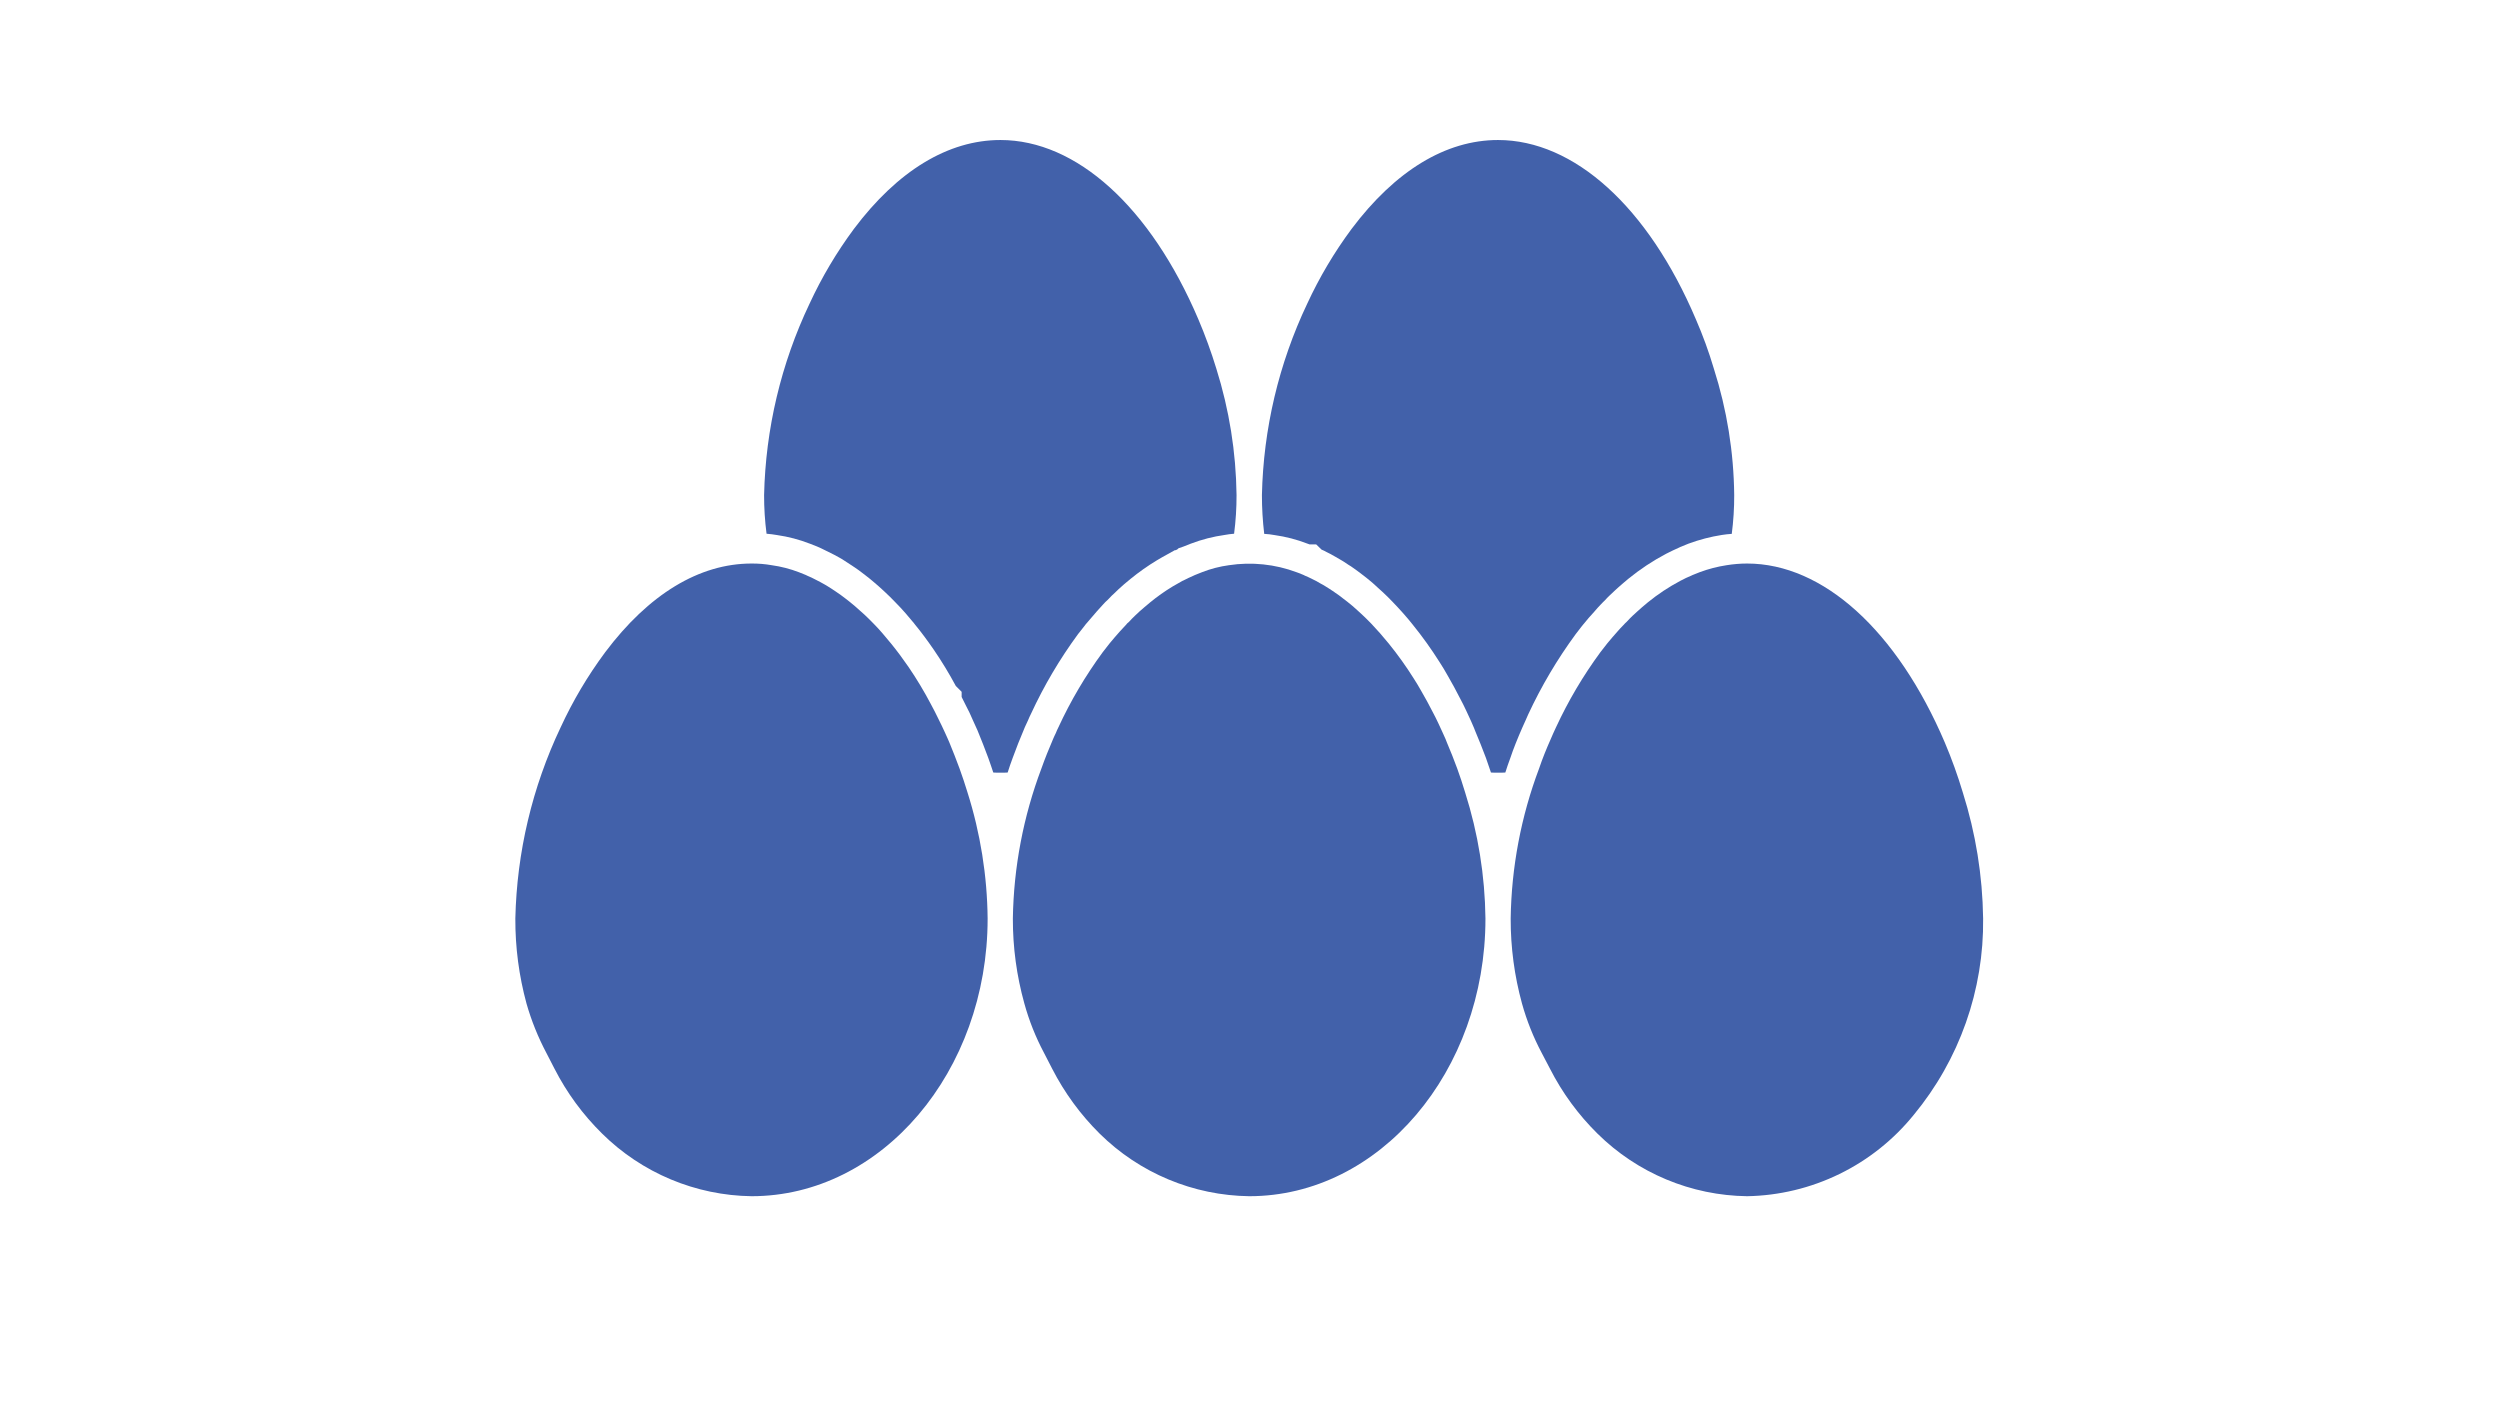 <?xml version="1.0" encoding="UTF-8" standalone="no"?>
<svg
   xmlns:dc="http://purl.org/dc/elements/1.1/"
   xmlns:cc="http://creativecommons.org/ns#"
   xmlns:rdf="http://www.w3.org/1999/02/22-rdf-syntax-ns#"
   xmlns:svg="http://www.w3.org/2000/svg"
   xmlns="http://www.w3.org/2000/svg"
   xmlns:sodipodi="http://sodipodi.sourceforge.net/DTD/sodipodi-0.dtd"
   xmlns:inkscape="http://www.inkscape.org/namespaces/inkscape"
   width="1920"
   zoomAndPan="magnify"
   viewBox="0 0 1440 810"
   height="1080"
   preserveAspectRatio="xMidYMid meet"
   version="1.0"
   id="svg43"
   sodipodi:docname="autoegg_v1.svg"
   inkscape:version="0.92.3 (2405546, 2018-03-11)">
  <sodipodi:namedview
     pagecolor="#ffffff"
     bordercolor="#666666"
     borderopacity="1"
     objecttolerance="10"
     gridtolerance="10"
     guidetolerance="10"
     inkscape:pageopacity="0"
     inkscape:pageshadow="2"
     inkscape:window-width="2560"
     inkscape:window-height="1369"
     id="namedview45"
     showgrid="false"
     inkscape:pagecheckerboard="true"
     inkscape:zoom="0.18229167"
     inkscape:cx="960"
     inkscape:cy="540"
     inkscape:window-x="1912"
     inkscape:window-y="-8"
     inkscape:window-maximized="1"
     inkscape:current-layer="svg43" />
  <defs
     id="defs17">
    <clipPath
       id="c36d483255">
      <path
         d="M 296.664 324 L 569 324 L 569 689.25 L 296.664 689.25 Z M 296.664 324 "
         clip-rule="nonzero"
         id="path2" />
    </clipPath>
    <clipPath
       id="9aee6b4b9d">
      <path
         d="M 870 324 L 1143 324 L 1143 689.25 L 870 689.25 Z M 870 324 "
         clip-rule="nonzero"
         id="path5" />
    </clipPath>
    <clipPath
       id="0a97cad3d0">
      <path
         d="M 583 324 L 856 324 L 856 689.25 L 583 689.25 Z M 583 324 "
         clip-rule="nonzero"
         id="path8" />
    </clipPath>
    <clipPath
       id="0889d353cc">
      <path
         d="M 440 81 L 713 81 L 713 446 L 440 446 Z M 440 81 "
         clip-rule="nonzero"
         id="path11" />
    </clipPath>
    <clipPath
       id="026d24a60b">
      <path
         d="M 726 81 L 999 81 L 999 446 L 726 446 Z M 726 81 "
         clip-rule="nonzero"
         id="path14" />
    </clipPath>
  </defs>
  <g
     clip-path="url(#c36d483255)"
     id="g25">
    <path
       fill="#4261aa"
       d="M 568.875 529.086 C 568.875 617.238 507.848 689.016 432.902 689.016 C 428.914 688.961 424.941 688.715 420.98 688.281 C 417.016 687.844 413.086 687.219 409.18 686.41 C 405.277 685.598 401.426 684.602 397.617 683.418 C 393.809 682.238 390.066 680.879 386.391 679.34 C 382.715 677.801 379.117 676.09 375.605 674.203 C 372.094 672.32 368.68 670.273 365.359 668.062 C 362.043 665.855 358.84 663.488 355.75 660.973 C 352.66 658.457 349.695 655.797 346.859 652.996 C 335.691 641.992 326.531 629.52 319.383 615.566 L 314.715 606.496 C 309.91 597.41 306.094 587.93 303.266 578.051 C 298.918 562.02 296.773 545.695 296.836 529.086 C 297.047 519.582 297.754 510.113 298.957 500.684 C 300.164 491.254 301.863 481.914 304.055 472.664 C 306.242 463.414 308.914 454.305 312.066 445.336 C 315.215 436.367 318.828 427.59 322.906 419 C 329.961 403.707 338.5 389.293 348.531 375.762 C 373.633 342.293 402.781 324.594 432.902 324.594 C 436.805 324.566 440.68 324.887 444.527 325.562 C 449.906 326.312 455.133 327.66 460.203 329.613 L 464.164 331.199 C 464.477 331.309 464.77 331.457 465.047 331.637 C 466.703 332.312 468.316 333.074 469.891 333.93 C 471.648 334.809 473.324 335.691 474.996 336.66 C 475.348 336.836 475.703 337.098 476.055 337.273 C 477.816 338.332 479.578 339.477 481.25 340.621 C 483.188 341.855 485.035 343.262 486.887 344.672 C 488.734 346.082 490.496 347.492 492.348 349.074 C 494.195 350.66 495.957 352.246 497.805 353.918 C 499.656 355.594 501.328 357.355 503.09 359.117 C 504.852 360.875 506.613 362.812 508.285 364.75 C 509.961 366.688 511.633 368.715 513.305 370.742 C 516.742 374.969 520.086 379.461 523.344 384.215 C 528.07 391.16 532.383 398.355 536.293 405.793 C 536.379 405.879 536.379 405.879 536.379 405.969 C 537.789 408.52 539.109 411.164 540.43 413.895 C 541.75 416.625 543.16 419.352 544.395 422.172 C 544.922 423.316 545.449 424.551 545.98 425.695 L 546.859 427.719 C 548.887 432.652 550.824 437.582 552.672 442.602 C 554.344 447.184 555.844 451.762 557.25 456.34 C 560.977 468.109 563.812 480.09 565.762 492.281 C 567.711 504.473 568.75 516.738 568.875 529.086 Z M 568.875 529.086 "
       fill-opacity="1"
       fill-rule="nonzero"
       id="path23" />
  </g>
  <g
     clip-path="url(#9aee6b4b9d)"
     id="g29">
    <path
       fill="#4261aa"
       d="M 1142.281 529.086 C 1142.34 534.184 1142.172 539.277 1141.785 544.363 C 1141.395 549.445 1140.785 554.504 1139.949 559.535 C 1139.117 564.566 1138.066 569.555 1136.797 574.492 C 1135.527 579.43 1134.043 584.305 1132.344 589.113 C 1130.645 593.922 1128.742 598.648 1126.629 603.289 C 1124.516 607.934 1122.203 612.473 1119.691 616.91 C 1117.184 621.352 1114.48 625.672 1111.59 629.871 C 1108.703 634.074 1105.633 638.141 1102.387 642.074 C 1099.492 645.656 1096.41 649.07 1093.145 652.316 C 1089.875 655.562 1086.441 658.617 1082.84 661.488 C 1079.238 664.359 1075.492 667.023 1071.602 669.484 C 1067.707 671.945 1063.691 674.184 1059.555 676.207 C 1055.418 678.227 1051.18 680.016 1046.848 681.574 C 1042.516 683.133 1038.109 684.453 1033.633 685.527 C 1029.152 686.605 1024.633 687.438 1020.062 688.02 C 1015.496 688.602 1010.91 688.934 1006.305 689.016 C 1002.316 688.961 998.336 688.719 994.371 688.285 C 990.406 687.852 986.469 687.23 982.562 686.418 C 978.656 685.609 974.797 684.613 970.988 683.434 C 967.176 682.25 963.43 680.891 959.75 679.352 C 956.07 677.812 952.469 676.102 948.953 674.219 C 945.438 672.332 942.016 670.285 938.695 668.074 C 935.375 665.863 932.168 663.496 929.074 660.977 C 925.98 658.461 923.016 655.797 920.176 652.996 C 909.035 641.988 899.906 629.516 892.785 615.566 L 888.031 606.496 C 883.215 597.426 879.43 587.941 876.672 578.051 C 872.285 562.023 870.113 545.699 870.152 529.086 C 870.367 514.305 871.848 499.656 874.598 485.133 C 877.348 470.613 881.328 456.434 886.535 442.602 C 888.473 436.879 890.762 431.242 893.227 425.695 C 893.668 424.551 894.195 423.406 894.723 422.258 L 896.309 418.824 C 903.363 403.625 911.848 389.27 921.762 375.762 C 923.082 374 924.492 372.238 925.812 370.562 C 927.75 368.188 929.773 365.898 931.711 363.695 C 932.855 362.375 934 361.141 935.148 359.996 C 935.691 359.363 936.277 358.777 936.906 358.234 C 938.055 356.914 939.199 355.855 940.344 354.711 C 942.191 353.039 943.953 351.367 945.805 349.781 L 949.148 346.961 C 954.996 342.211 961.25 338.07 967.906 334.543 C 970.109 333.398 972.223 332.344 974.426 331.461 L 974.953 331.199 C 976.363 330.582 977.77 330.055 979.18 329.523 C 984.152 327.688 989.262 326.363 994.504 325.562 C 998.41 324.93 1002.344 324.605 1006.305 324.594 C 1050.074 324.594 1092.699 363.168 1120.262 427.809 C 1124.215 437.16 1127.652 446.703 1130.566 456.43 C 1138.027 480.074 1141.934 504.293 1142.281 529.086 Z M 1142.281 529.086 "
       fill-opacity="1"
       fill-rule="nonzero"
       id="path27" />
  </g>
  <g
     clip-path="url(#0a97cad3d0)"
     id="g33">
    <path
       fill="#4261aa"
       d="M 855.621 529.086 C 855.621 617.238 794.594 689.016 719.559 689.016 C 715.57 688.961 711.59 688.719 707.625 688.285 C 703.66 687.852 699.723 687.23 695.816 686.418 C 691.91 685.609 688.051 684.613 684.242 683.434 C 680.43 682.25 676.684 680.891 673.004 679.352 C 669.324 677.812 665.723 676.102 662.207 674.219 C 658.691 672.332 655.27 670.285 651.949 668.074 C 648.629 665.863 645.422 663.496 642.328 660.977 C 639.234 658.461 636.27 655.797 633.43 652.996 C 622.32 641.969 613.191 629.492 606.039 615.566 L 601.371 606.496 C 596.531 597.402 592.746 587.895 590.012 577.961 C 585.574 561.973 583.375 545.68 583.406 529.086 C 583.641 514.305 585.137 499.652 587.902 485.133 C 590.668 470.609 594.66 456.434 599.875 442.602 C 601.902 436.879 604.191 431.242 606.57 425.695 C 607.098 424.551 607.539 423.406 608.152 422.258 C 608.594 421.113 609.121 419.969 609.652 418.914 C 616.691 403.676 625.176 389.293 635.102 375.762 C 636.422 374 637.832 372.238 639.152 370.562 C 641.09 368.188 643.117 365.898 645.055 363.695 C 646.227 362.375 647.375 361.141 648.488 359.996 C 648.988 359.32 649.574 358.734 650.25 358.234 C 651.395 356.914 652.539 355.855 653.684 354.711 C 655.445 352.949 657.297 351.367 659.145 349.781 L 662.492 346.961 C 666.59 343.602 670.906 340.551 675.438 337.805 C 677.375 336.66 679.223 335.602 681.16 334.543 L 681.25 334.543 C 683.453 333.398 685.742 332.344 687.941 331.375 C 688.031 331.285 688.207 331.285 688.293 331.199 C 689.703 330.582 691.113 330.055 692.523 329.523 C 697.473 327.602 702.582 326.281 707.848 325.562 C 714.414 324.562 721.004 324.406 727.613 325.094 C 734.219 325.781 740.637 327.285 746.859 329.613 C 748.211 330.066 749.531 330.594 750.824 331.199 C 751.035 331.211 751.211 331.301 751.352 331.461 C 752.848 332.078 754.434 332.785 755.93 333.574 C 757.512 334.297 759.039 335.117 760.512 336.043 C 761.566 336.578 762.594 337.164 763.594 337.805 C 764.824 338.598 766.059 339.301 767.293 340.18 C 767.883 340.512 768.441 340.895 768.965 341.324 C 770.547 342.363 772.074 343.48 773.543 344.672 C 775.395 346.082 777.242 347.492 779.094 349.074 C 780.941 350.66 782.613 352.246 784.465 353.918 C 786.312 355.594 787.988 357.355 789.75 359.117 C 793.184 362.727 796.617 366.602 799.965 370.742 C 805.152 377.145 809.938 383.836 814.32 390.82 C 815.727 393.02 817.137 395.312 818.457 397.688 C 820.836 401.828 823.215 406.055 825.414 410.457 C 826.473 412.484 827.527 414.508 828.496 416.625 C 829.379 418.473 830.258 420.32 831.051 422.172 C 831.578 423.316 832.109 424.551 832.637 425.695 L 833.43 427.719 C 835.543 432.652 837.48 437.582 839.328 442.602 C 841.004 447.184 842.5 451.762 843.91 456.43 C 851.41 480.066 855.316 504.285 855.621 529.086 Z M 855.621 529.086 "
       fill-opacity="1"
       fill-rule="nonzero"
       id="path31" />
  </g>
  <g
     clip-path="url(#0889d353cc)"
     id="g37">
    <path
       fill="#4261aa"
       d="M 712.25 285.141 C 712.27 292.598 711.797 300.023 710.84 307.422 C 709.035 307.559 707.246 307.793 705.469 308.125 C 698.762 309.062 692.246 310.734 685.918 313.145 C 684.508 313.672 683.098 314.289 681.691 314.816 L 678.871 315.785 L 678.078 316.492 C 677.766 316.656 677.441 316.801 677.109 316.93 L 676.672 316.93 L 672.707 319.133 C 670.594 320.277 668.566 321.422 666.367 322.742 C 661.035 325.965 655.957 329.547 651.129 333.488 L 647.434 336.57 C 645.316 338.418 643.293 340.27 641.266 342.293 L 640.473 343 C 639.684 343.793 638.891 344.586 638.098 345.465 C 637.09 346.34 636.152 347.277 635.277 348.285 C 634.133 349.516 632.988 350.75 631.844 352.07 C 629.73 354.449 627.617 356.914 625.328 359.645 L 624.535 360.699 C 623.391 362.109 622.156 363.695 620.922 365.281 C 610.379 379.641 601.367 394.906 593.887 411.074 C 593.27 412.309 592.652 413.629 592.125 414.949 C 591.684 415.832 591.246 416.711 590.895 417.594 L 590.363 418.738 C 587.457 425.52 585.258 431.242 583.32 436.527 C 582.262 439.344 581.293 442.164 580.414 444.98 C 579.094 445.07 577.684 445.07 576.273 445.07 C 574.863 445.07 573.543 445.07 572.133 444.98 C 571.164 442.164 570.285 439.344 569.227 436.527 C 567.289 431.242 565.266 426.133 563.062 420.762 L 560.508 415.125 C 559.188 411.957 557.691 408.875 556.281 406.23 L 553.906 401.477 L 553.906 398.48 L 550.559 395.137 C 546.707 387.949 542.48 380.992 537.875 374.262 C 534.355 369.156 530.742 364.223 526.957 359.645 L 526.426 358.941 C 524.844 357.004 523.168 355.066 521.586 353.215 C 519.734 351.102 517.797 348.988 515.508 346.699 C 513.656 344.762 511.809 342.91 509.605 340.887 L 508.461 339.828 C 506.789 338.242 505.117 336.836 503.793 335.691 C 501.68 333.84 499.656 332.254 497.453 330.582 C 495.254 328.91 493.051 327.234 491.199 326.09 C 489.262 324.77 487.148 323.449 485.125 322.129 L 483.273 321.07 C 481.512 320.102 479.754 319.133 478.43 318.516 C 476.582 317.547 474.734 316.668 472.883 315.785 L 470.504 314.73 L 466.453 313.145 C 460.387 310.793 454.137 309.148 447.695 308.211 C 445.672 307.859 443.645 307.598 441.531 307.422 C 440.574 300.023 440.102 292.598 440.121 285.141 C 440.336 275.625 441.047 266.152 442.258 256.715 C 443.473 247.277 445.176 237.93 447.375 228.672 C 449.574 219.414 452.25 210.297 455.41 201.32 C 458.57 192.344 462.191 183.562 466.277 174.969 C 473.32 159.742 481.836 145.387 491.816 131.902 C 517.004 98.348 546.156 80.648 576.273 80.648 C 620.043 80.648 662.668 119.223 690.23 183.863 C 694.199 193.191 697.664 202.703 700.625 212.395 C 708.051 236.078 711.926 260.324 712.25 285.141 Z M 712.25 285.141 "
       fill-opacity="1"
       fill-rule="nonzero"
       id="path35" />
  </g>
  <g
     clip-path="url(#026d24a60b)"
     id="g41">
    <path
       fill="#4261aa"
       d="M 998.906 285.141 C 998.93 292.625 998.461 300.082 997.5 307.508 C 995.648 307.598 993.711 307.859 991.863 308.125 C 985.266 309.156 978.836 310.832 972.574 313.145 C 970.988 313.762 969.406 314.379 967.82 315.082 L 967.293 315.348 C 964.824 316.402 962.359 317.637 959.719 318.957 C 951.926 323.074 944.617 327.918 937.789 333.488 L 934.355 336.395 C 932.855 337.629 931.535 338.949 930.125 340.18 L 927.133 343 C 926.254 343.879 925.285 344.762 924.402 345.816 C 923.699 346.434 922.992 347.227 922.289 347.93 C 921.055 349.254 919.648 350.66 918.148 352.512 C 916.125 354.711 914.098 357.004 911.984 359.645 L 911.191 360.613 C 910.047 362.109 908.816 363.695 907.582 365.281 C 896.957 379.762 887.859 395.145 880.281 411.426 L 878.609 415.215 C 877.992 416.445 877.465 417.68 876.934 418.914 C 874.117 425.344 871.738 431.242 869.977 436.527 C 868.922 439.344 867.953 442.164 867.07 444.98 C 865.66 445.07 864.254 445.07 862.844 445.07 C 861.434 445.07 860.113 445.07 858.793 444.98 L 855.887 436.527 C 853.859 431.242 851.836 425.957 849.809 421.289 L 849.016 419.266 L 847.258 415.215 C 846.375 413.188 845.406 411.164 844.527 409.312 C 843.383 406.848 842.234 404.559 841.18 402.621 C 838.801 397.863 836.246 393.285 833.871 389.148 C 832.371 386.418 830.789 383.863 829.203 381.398 C 824.441 373.836 819.242 366.586 813.613 359.645 C 810.27 355.418 806.48 351.191 802.164 346.699 C 800.316 344.762 798.469 342.91 796.266 340.887 L 794.504 339.301 C 793.184 338.066 791.863 336.836 790.539 335.691 C 788.426 333.84 786.312 332.254 784.727 331.023 C 782.969 329.613 781.207 328.379 779.355 327.059 C 778.539 326.449 777.688 325.895 776.801 325.387 C 775.922 324.77 775.043 324.152 774.16 323.625 L 773.016 322.922 C 771.871 322.215 770.551 321.422 769.23 320.719 C 767.293 319.574 765.441 318.605 764.121 317.988 C 763.188 317.449 762.219 316.98 761.215 316.578 L 758.133 313.586 L 754.344 313.586 C 753.941 313.414 753.531 313.266 753.113 313.145 C 746.992 310.77 740.68 309.125 734.18 308.211 C 732.199 307.844 730.203 307.609 728.188 307.508 C 727.305 300.078 726.863 292.621 726.867 285.141 C 727.078 275.629 727.785 266.156 728.988 256.719 C 730.195 247.281 731.895 237.934 734.082 228.676 C 736.273 219.418 738.945 210.301 742.098 201.324 C 745.246 192.348 748.859 183.562 752.938 174.969 C 759.973 159.738 768.488 145.383 778.477 131.902 C 803.664 98.348 832.812 80.648 862.844 80.648 C 906.699 80.648 949.324 119.223 976.801 183.863 C 980.848 193.164 984.312 202.672 987.195 212.395 C 990.945 224.16 993.801 236.141 995.766 248.332 C 997.727 260.523 998.773 272.793 998.906 285.141 Z M 998.906 285.141 "
       fill-opacity="1"
       fill-rule="nonzero"
       id="path39" />
  </g>
</svg>
